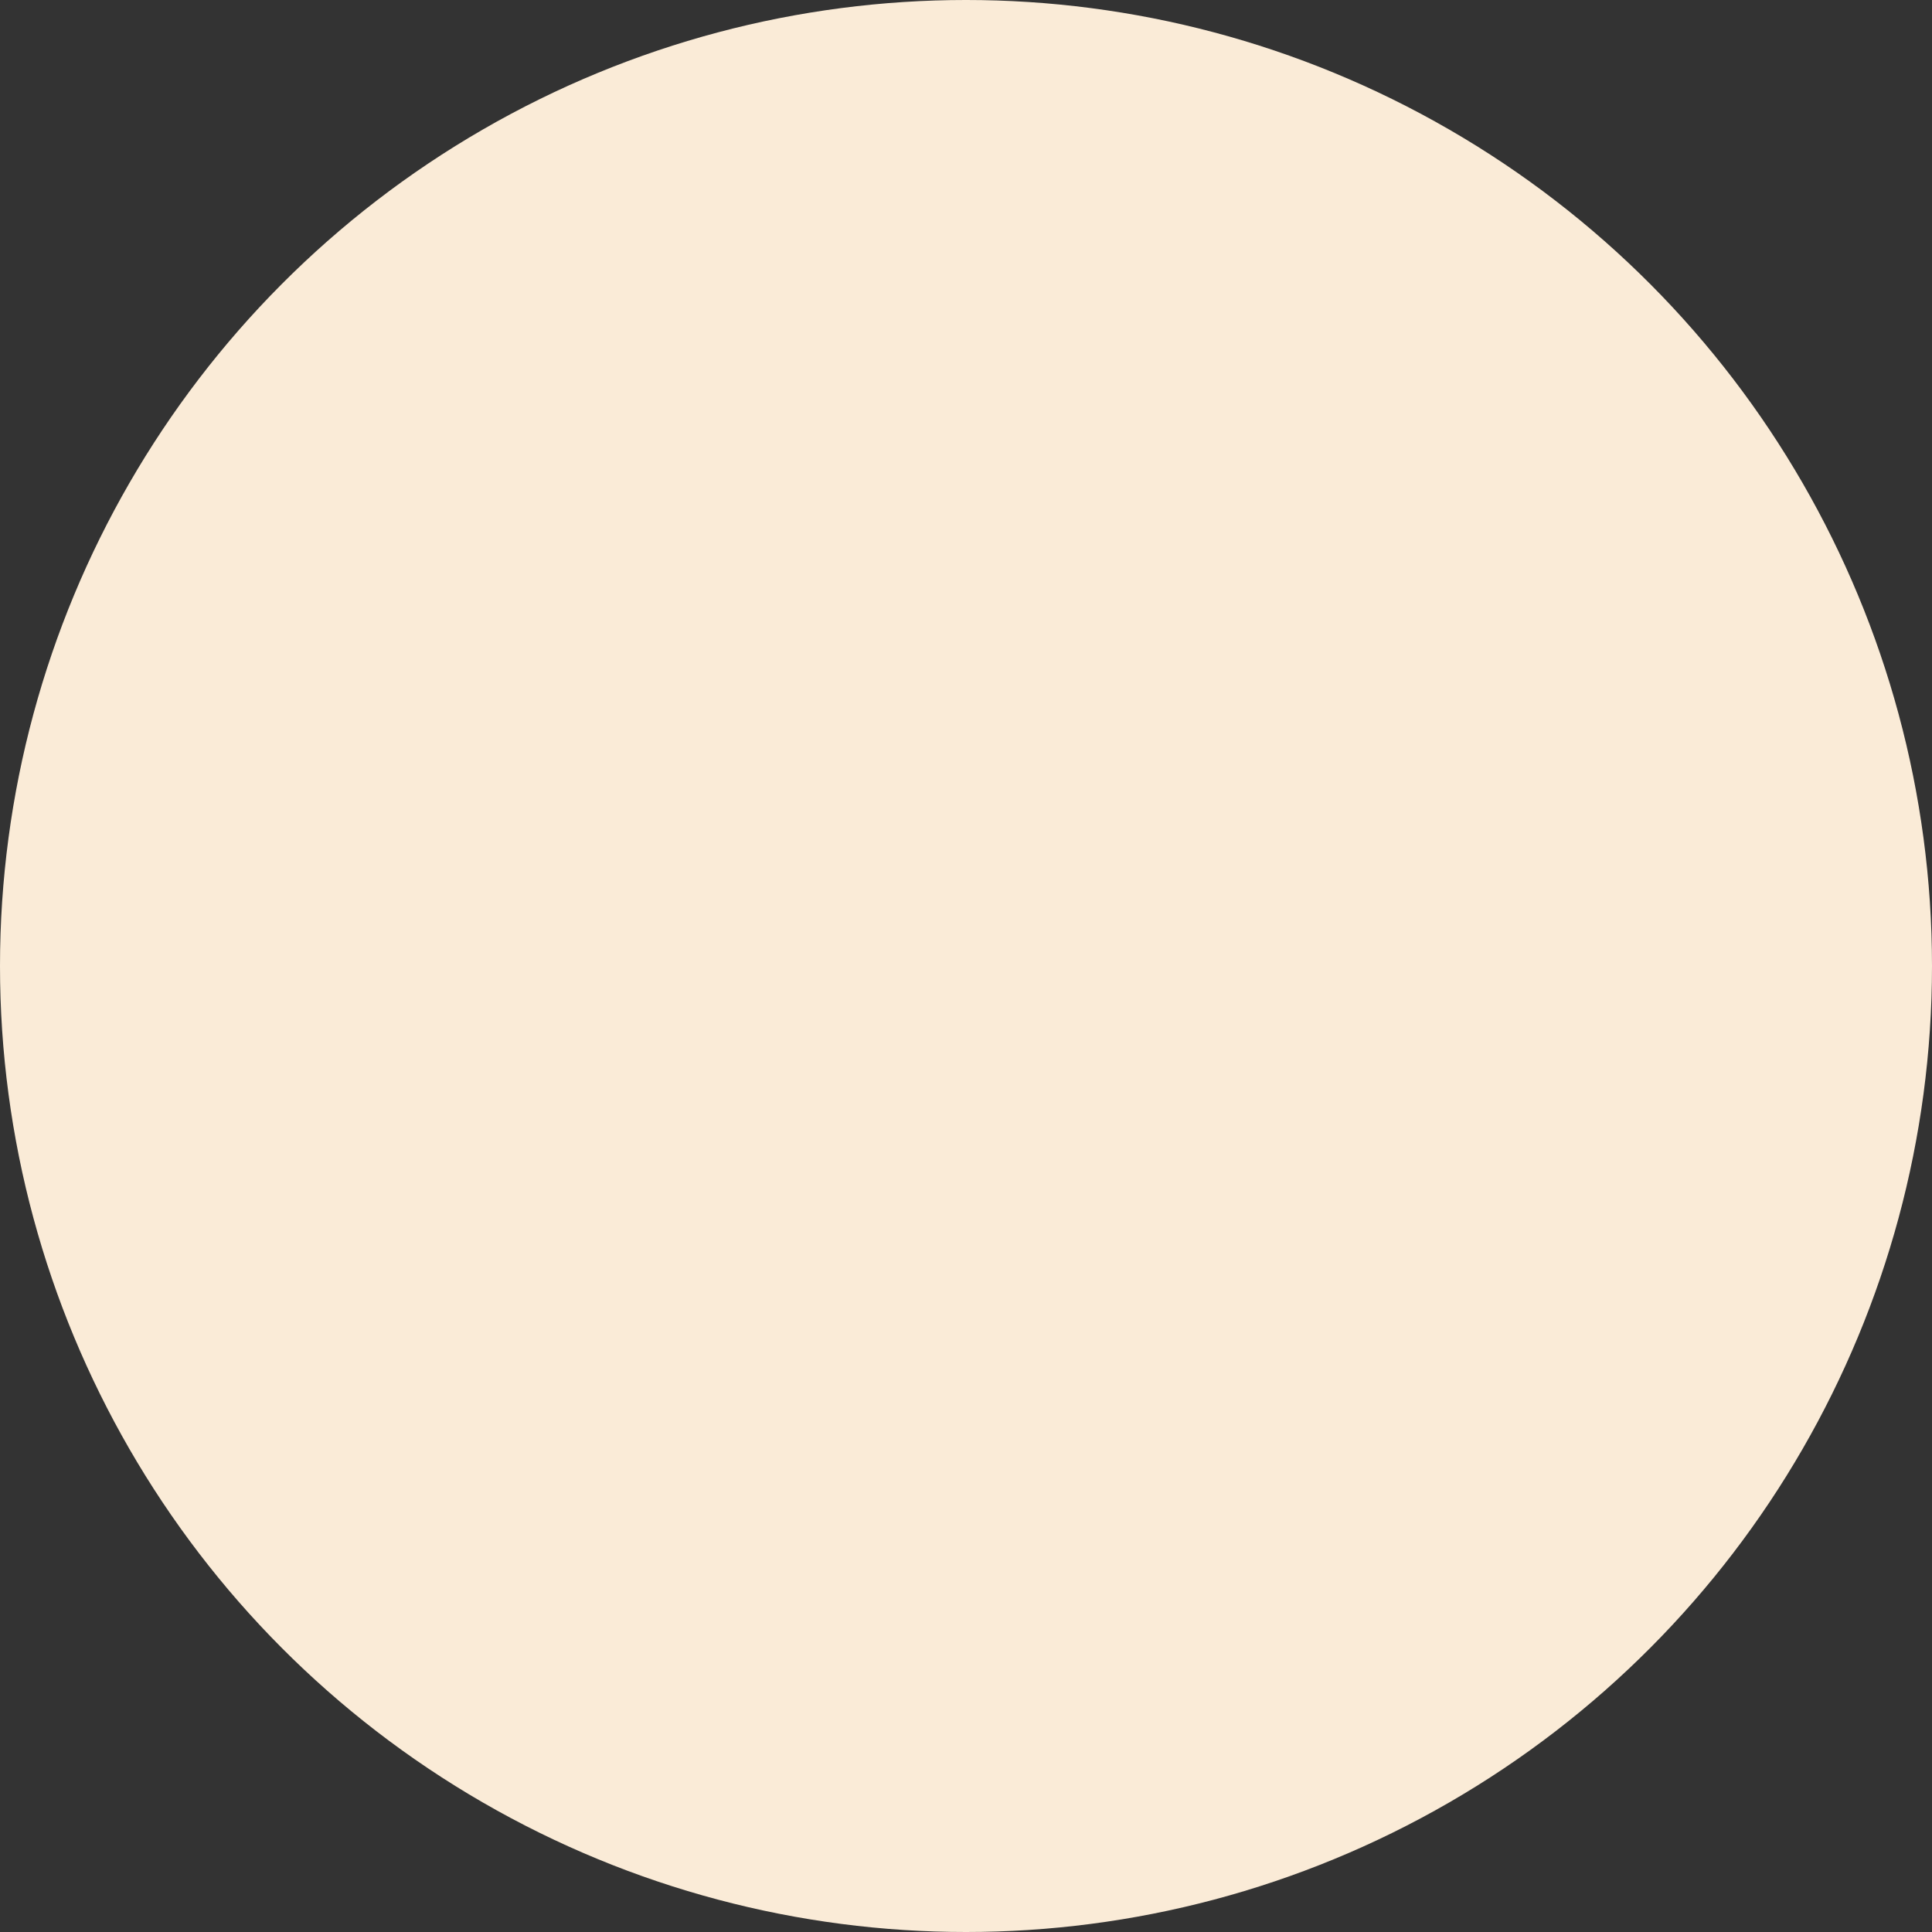 <svg xmlns="http://www.w3.org/2000/svg" xmlns:xlink="http://www.w3.org/1999/xlink" height="16" width="16">
    <rect width="100%" height="100%" fill="#333333" stroke="none"/>
    <circle cx="8" cy="8" r="8" fill="#FAEBD7" />
</svg>